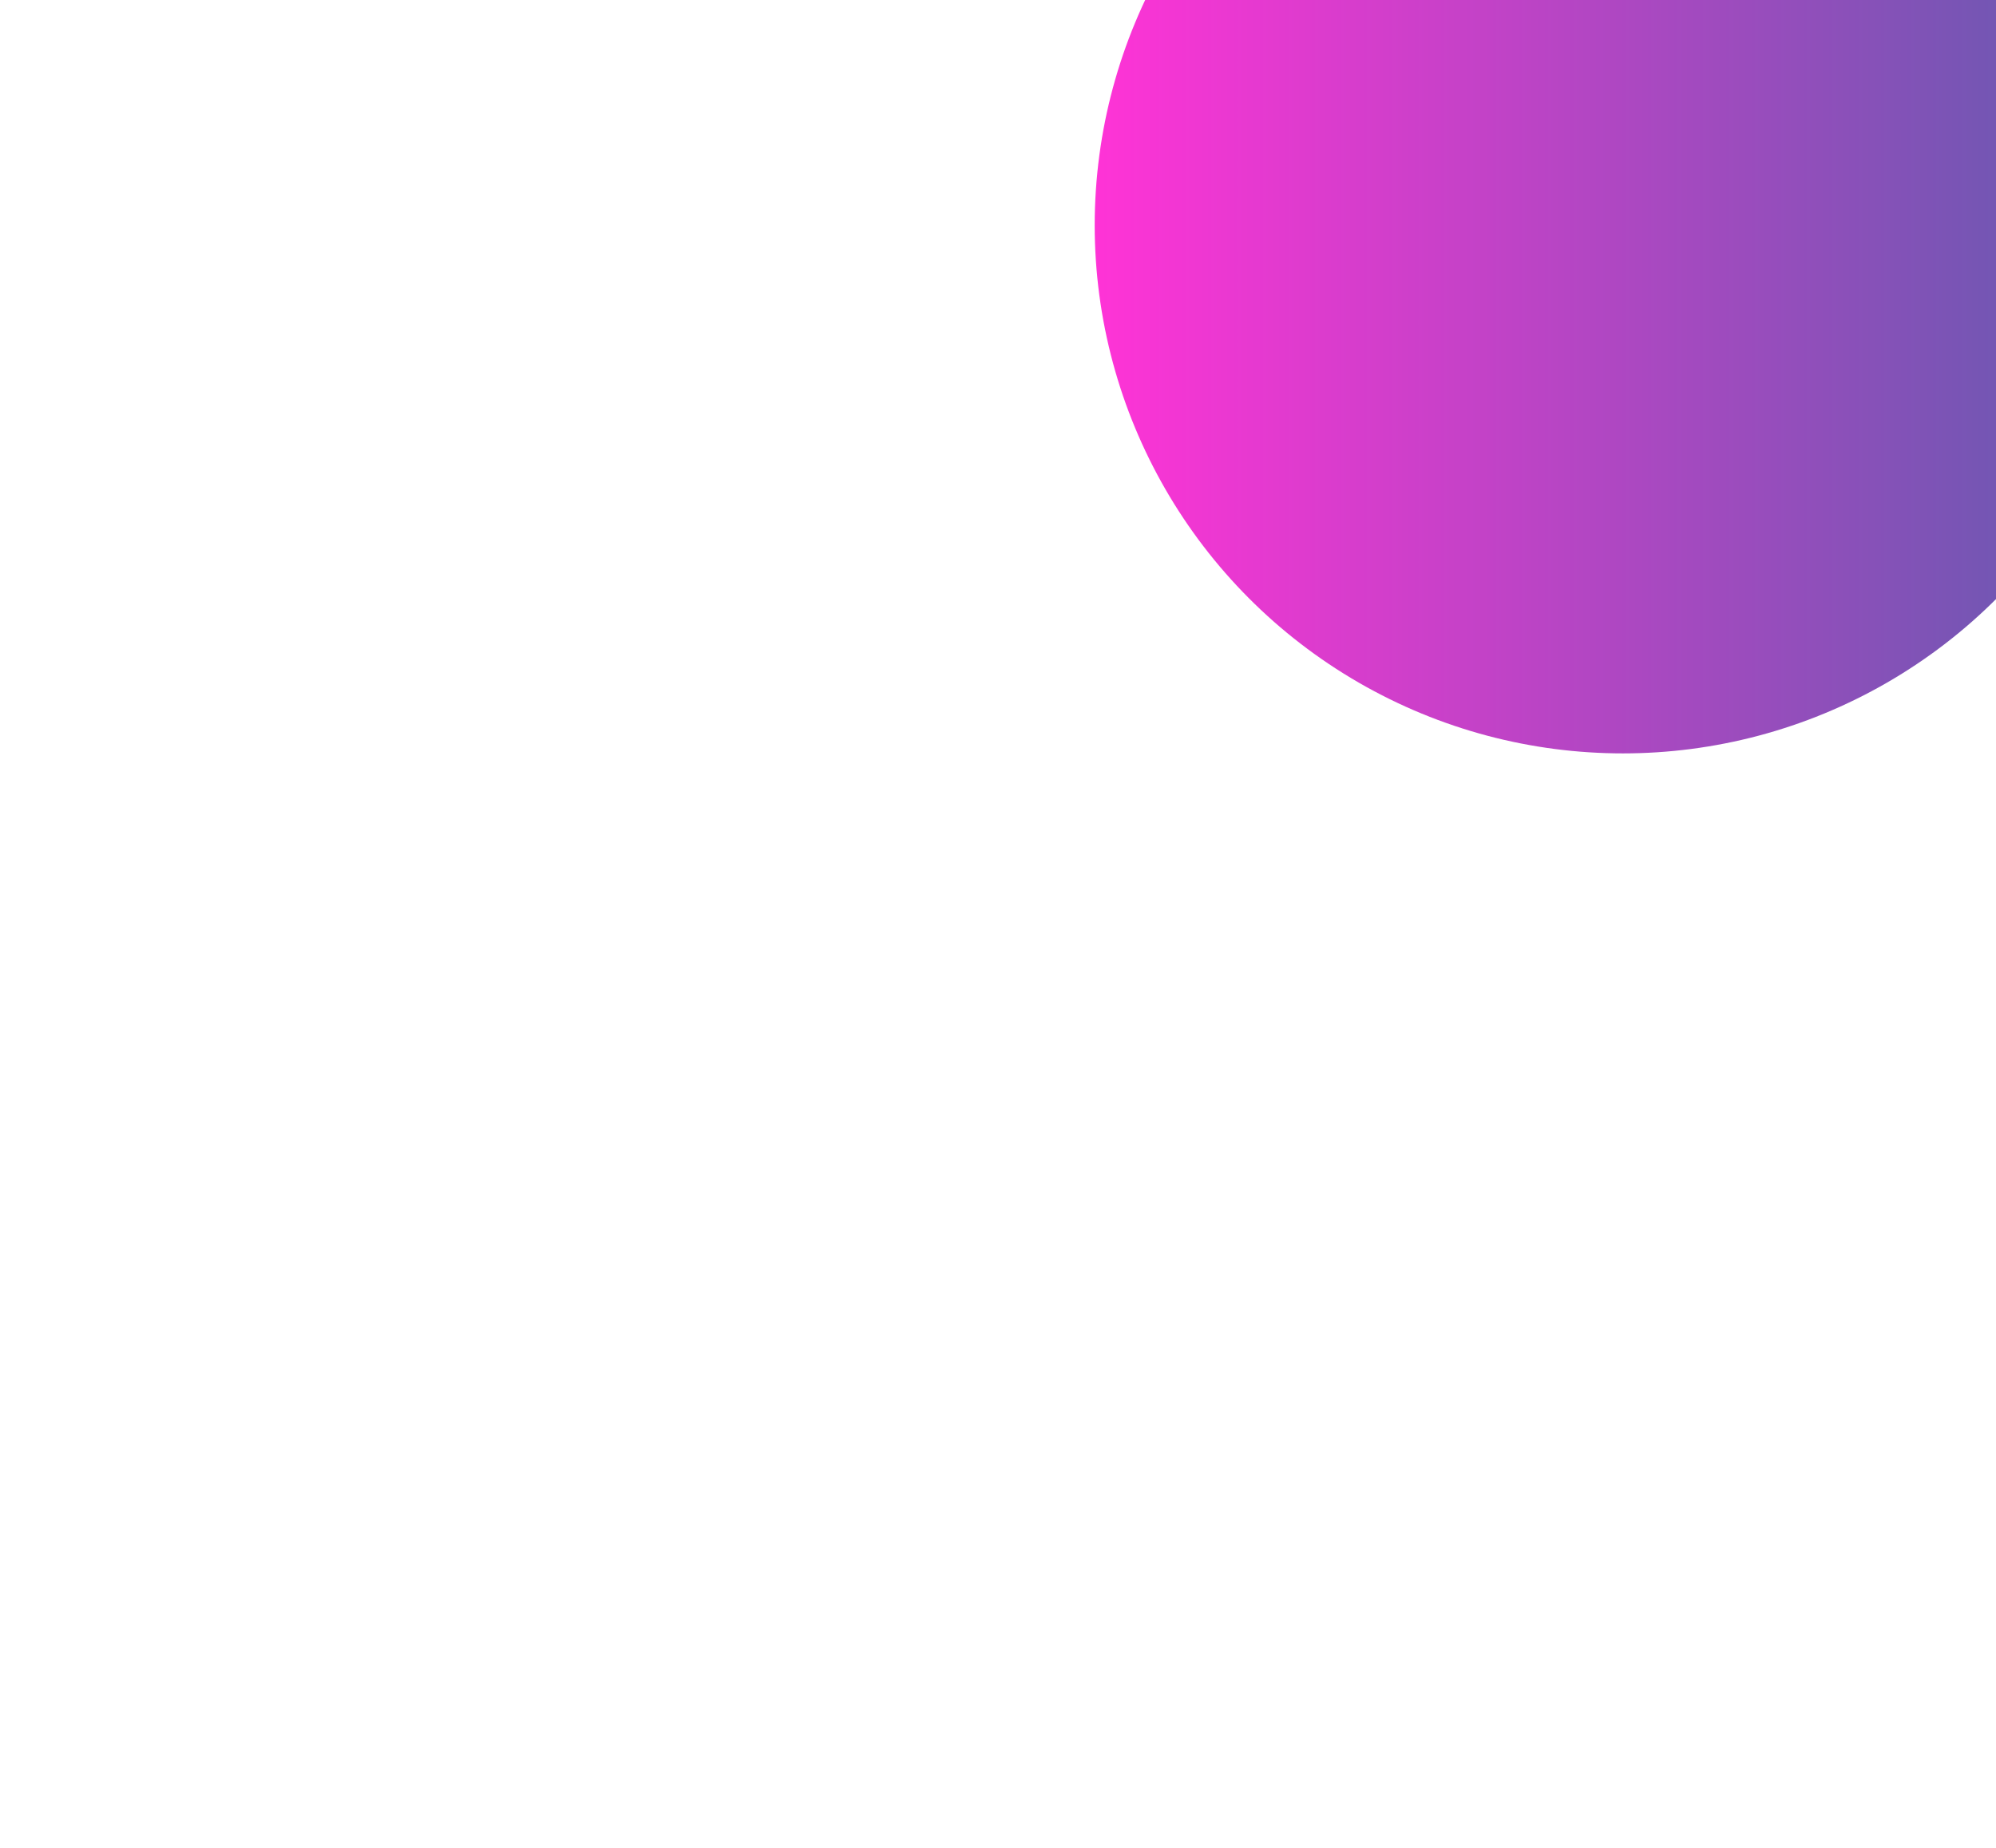 <svg width="1094" height="1013" viewBox="0 0 1094 1013" fill="none" xmlns="http://www.w3.org/2000/svg">
<g filter="url(#filter0_f_13_238)">
<circle cx="889.5" cy="123.5" r="289.5" fill="url(#paint0_linear_13_238)" fill-opacity="0.8"/>
</g>
<defs>
<filter id="filter0_f_13_238" x="0" y="-766" width="1779" height="1779" filterUnits="userSpaceOnUse" color-interpolation-filters="sRGB">
<feFlood flood-opacity="0" result="BackgroundImageFix"/>
<feBlend mode="normal" in="SourceGraphic" in2="BackgroundImageFix" result="shape"/>
<feGaussianBlur stdDeviation="300" result="effect1_foregroundBlur_13_238"/>
</filter>
<linearGradient id="paint0_linear_13_238" x1="600" y1="123.5" x2="1179" y2="123.5" gradientUnits="userSpaceOnUse">
<stop stop-color="#FF00CC"/>
<stop offset="1" stop-color="#333399"/>
</linearGradient>
</defs>
</svg>
